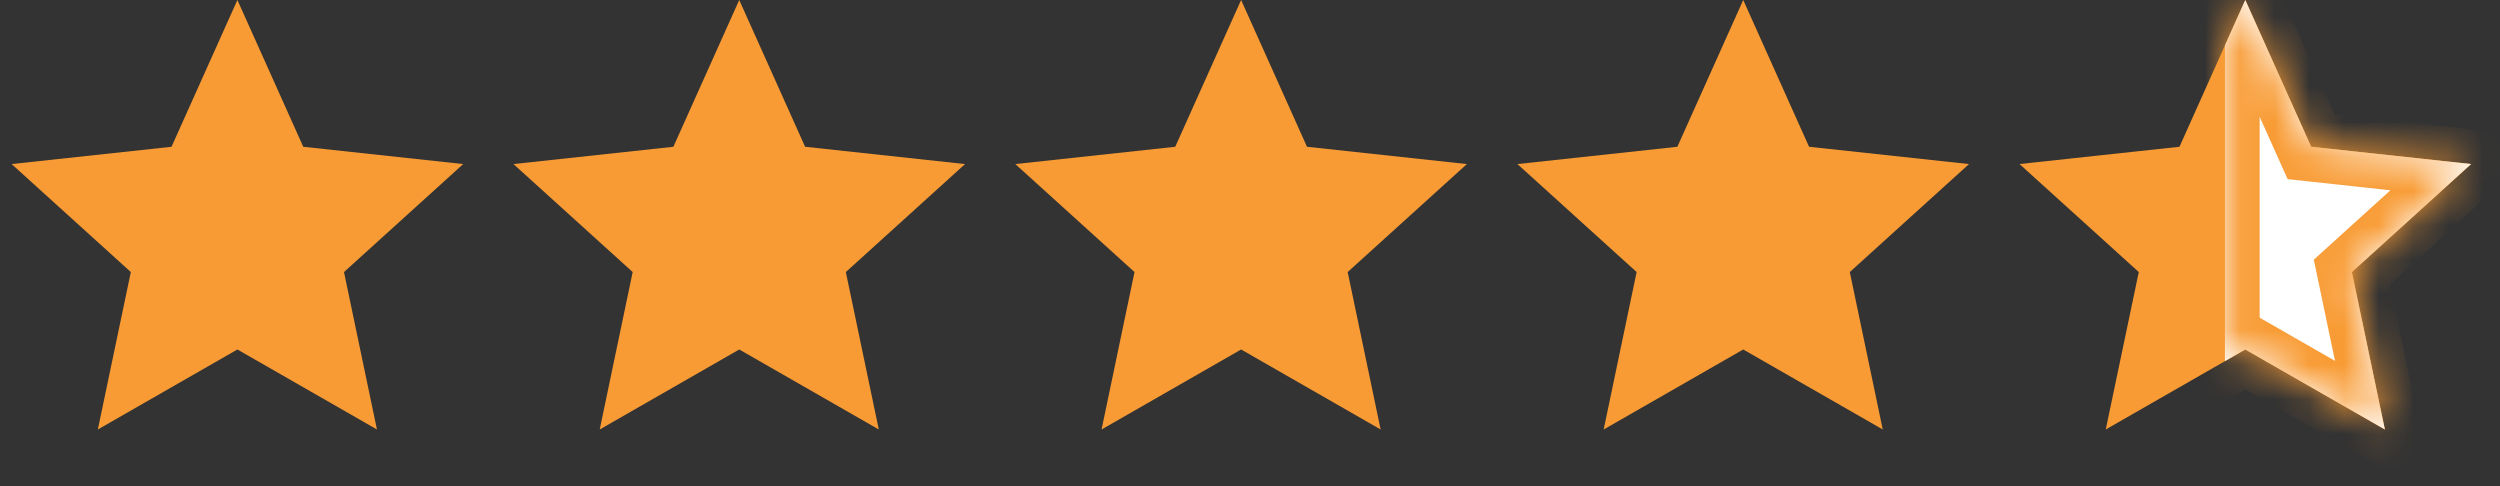 <svg width="72" height="14" viewBox="0 0 72 14" fill="none" xmlns="http://www.w3.org/2000/svg">
<rect x="0" y="0" width="72" height="14" fill="#333333" stroke="none"/>
<path d="M6.837 0L8.734 4.227L13.34 4.725L9.907 7.835L10.856 12.369L6.837 10.065L2.818 12.369L3.768 7.835L0.335 4.725L4.94 4.227L6.837 0Z" fill="#F89B34"/>
<path d="M21.29 0L23.187 4.227L27.793 4.725L24.36 7.835L25.309 12.369L21.29 10.065L17.272 12.369L18.221 7.835L14.788 4.725L19.393 4.227L21.29 0Z" fill="#F89B34"/>
<path d="M35.744 0L37.641 4.227L42.246 4.725L38.813 7.835L39.762 12.369L35.744 10.065L31.725 12.369L32.674 7.835L29.241 4.725L33.847 4.227L35.744 0Z" fill="#F89B34"/>
<path d="M50.205 0L52.101 4.227L56.707 4.725L53.274 7.835L54.223 12.369L50.205 10.065L46.186 12.369L47.135 7.835L43.702 4.725L48.308 4.227L50.205 0Z" fill="#F89B34"/>
<path d="M66.106 4.432L66.224 4.692L66.509 4.724L70.006 5.102L67.399 7.464L67.186 7.656L67.245 7.938L67.967 11.381L64.914 9.631L64.665 9.488L64.417 9.631L61.364 11.381L62.086 7.938L62.145 7.656L61.932 7.464L59.324 5.102L62.822 4.724L63.107 4.692L63.225 4.432L64.665 1.222L66.106 4.432Z" fill="#F89B34" stroke="#F89B34"/>
<mask id="path-6-inside-1_25719_36092" fill="white">
<path d="M66.561 4.227L71.167 4.725L67.733 7.835L68.684 12.369L64.664 10.065L64.078 10.4V1.306L64.664 0L66.561 4.227Z"/>
</mask>
<path d="M66.561 4.227L71.167 4.725L67.733 7.835L68.684 12.369L64.664 10.065L64.078 10.4V1.306L64.664 0L66.561 4.227Z" fill="white"/>
<path d="M66.561 4.227L65.649 4.636L65.884 5.159L66.454 5.221L66.561 4.227ZM71.167 4.725L71.838 5.466L73.49 3.97L71.275 3.73L71.167 4.725ZM67.733 7.835L67.062 7.094L66.637 7.479L66.755 8.04L67.733 7.835ZM68.684 12.369L68.186 13.237L70.119 14.345L69.662 12.164L68.684 12.369ZM64.664 10.065L65.162 9.197L64.664 8.912L64.167 9.197L64.664 10.065ZM64.078 10.4H63.078V12.126L64.576 11.268L64.078 10.4ZM64.078 1.306L63.166 0.896L63.078 1.092V1.306H64.078ZM64.664 0L65.576 -0.41L64.664 -2.442L63.752 -0.409L64.664 0ZM66.561 4.227L66.454 5.221L71.059 5.719L71.167 4.725L71.275 3.73L66.669 3.232L66.561 4.227ZM71.167 4.725L70.496 3.983L67.062 7.094L67.733 7.835L68.405 8.576L71.838 5.466L71.167 4.725ZM67.733 7.835L66.755 8.04L67.705 12.574L68.684 12.369L69.662 12.164L68.712 7.63L67.733 7.835ZM68.684 12.369L69.181 11.502L65.162 9.197L64.664 10.065L64.167 10.932L68.186 13.237L68.684 12.369ZM64.664 10.065L64.167 9.197L63.581 9.533L64.078 10.4L64.576 11.268L65.161 10.932L64.664 10.065ZM64.078 10.4H65.078V1.306H64.078H63.078V10.4H64.078ZM64.078 1.306L64.99 1.715L65.576 0.409L64.664 0L63.752 -0.409L63.166 0.896L64.078 1.306ZM64.664 0L63.752 0.41L65.649 4.636L66.561 4.227L67.474 3.817L65.576 -0.41L64.664 0Z" fill="#F89B34" mask="url(#path-6-inside-1_25719_36092)"/>
</svg>
